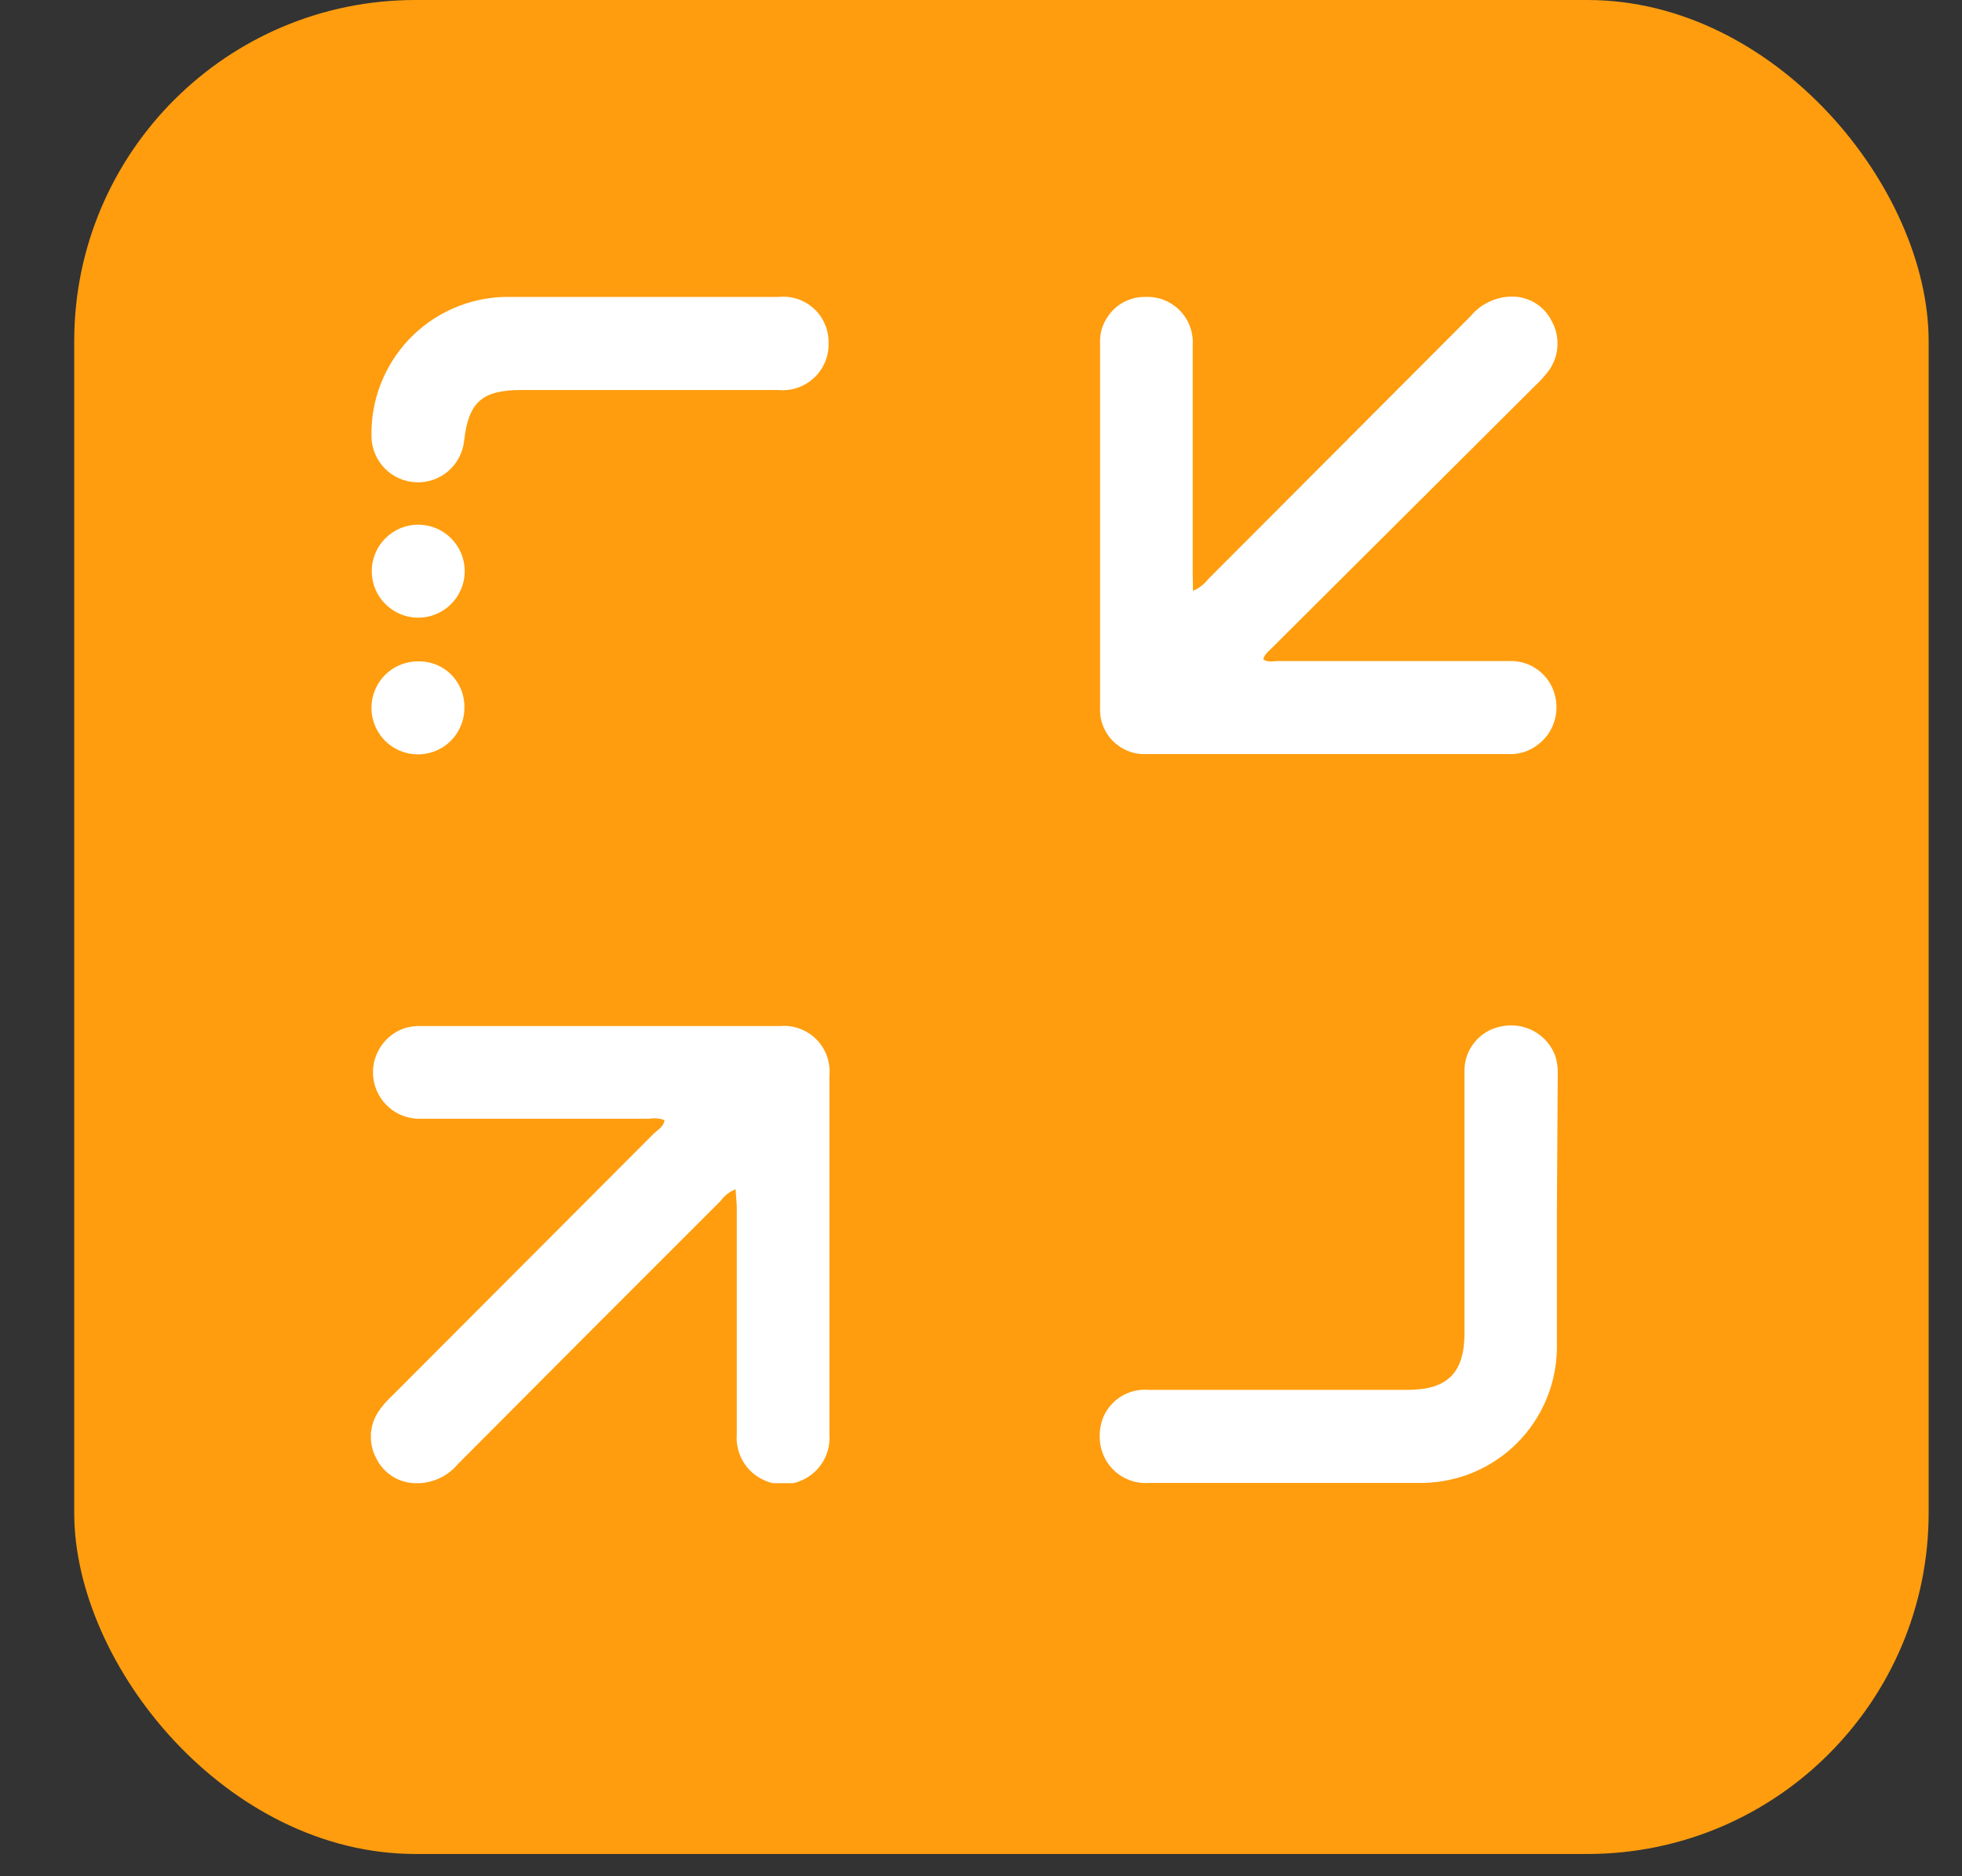 <svg width="23" height="22" viewBox="0 0 23 22" fill="none" xmlns="http://www.w3.org/2000/svg">
    <rect x="0" y="0" width="23" height="22" fill="#333333" stroke="none"/>
    <rect x="0.87" width="21.739" height="21.739" rx="4" fill="#FF9D0E"/>
    <g clip-path="url(#clip0_450_264)">
        <path d="M8.623 13.945C8.554 13.972 8.493 14.018 8.45 14.079C7.42 15.107 6.392 16.138 5.364 17.171C5.305 17.241 5.232 17.297 5.148 17.335C5.065 17.373 4.974 17.393 4.883 17.392C4.785 17.392 4.688 17.366 4.605 17.314C4.522 17.263 4.454 17.189 4.411 17.1C4.366 17.017 4.344 16.922 4.347 16.827C4.351 16.731 4.38 16.639 4.432 16.558C4.481 16.485 4.54 16.417 4.605 16.358L7.667 13.289C7.714 13.246 7.778 13.212 7.791 13.135C7.734 13.113 7.671 13.107 7.611 13.118H4.903C4.774 13.115 4.651 13.066 4.555 12.981C4.459 12.895 4.396 12.779 4.378 12.651C4.359 12.524 4.387 12.394 4.455 12.285C4.522 12.176 4.627 12.094 4.749 12.054C4.813 12.036 4.88 12.028 4.946 12.031H9.145C9.223 12.024 9.301 12.035 9.375 12.062C9.448 12.089 9.515 12.131 9.57 12.187C9.625 12.242 9.667 12.309 9.694 12.383C9.72 12.457 9.73 12.535 9.723 12.613C9.723 14.014 9.723 15.415 9.723 16.816C9.729 16.891 9.719 16.966 9.695 17.037C9.67 17.108 9.631 17.174 9.58 17.229C9.529 17.284 9.467 17.328 9.398 17.358C9.33 17.389 9.255 17.404 9.18 17.404C9.105 17.404 9.031 17.389 8.962 17.358C8.893 17.328 8.831 17.284 8.78 17.229C8.729 17.174 8.69 17.108 8.665 17.037C8.641 16.966 8.631 16.891 8.637 16.816C8.637 15.924 8.637 15.031 8.637 14.139L8.623 13.945Z"
              fill="white"/>
        <path d="M13.985 6.928C14.055 6.898 14.116 6.851 14.163 6.791L17.238 3.709C17.294 3.64 17.365 3.584 17.444 3.545C17.524 3.505 17.611 3.482 17.699 3.478C17.8 3.473 17.901 3.497 17.988 3.548C18.076 3.599 18.146 3.675 18.191 3.766C18.241 3.857 18.264 3.959 18.257 4.063C18.251 4.166 18.215 4.265 18.154 4.348C18.107 4.411 18.054 4.469 17.997 4.522L14.931 7.577C14.888 7.624 14.828 7.661 14.808 7.731C14.865 7.771 14.925 7.751 14.985 7.751H17.703C17.82 7.749 17.936 7.785 18.03 7.856C18.125 7.926 18.193 8.026 18.224 8.139C18.257 8.25 18.253 8.368 18.215 8.477C18.177 8.586 18.105 8.679 18.01 8.745C17.919 8.811 17.808 8.845 17.696 8.842H13.441C13.368 8.846 13.295 8.834 13.227 8.807C13.159 8.781 13.098 8.74 13.046 8.689C12.995 8.637 12.955 8.575 12.929 8.507C12.903 8.439 12.892 8.366 12.896 8.293C12.896 6.875 12.896 5.456 12.896 4.037C12.892 3.965 12.902 3.892 12.927 3.824C12.953 3.757 12.992 3.695 13.042 3.642C13.092 3.59 13.152 3.549 13.219 3.521C13.286 3.494 13.358 3.48 13.431 3.482C13.504 3.479 13.578 3.491 13.646 3.518C13.715 3.546 13.777 3.587 13.829 3.639C13.881 3.692 13.922 3.755 13.948 3.824C13.974 3.893 13.986 3.967 13.982 4.04C13.982 4.933 13.982 5.825 13.982 6.717L13.985 6.928Z"
              fill="white"/>
        <path d="M18.251 14.236C18.251 14.765 18.251 15.29 18.251 15.819C18.244 16.232 18.077 16.627 17.785 16.92C17.494 17.212 17.099 17.38 16.686 17.388C15.617 17.388 14.544 17.388 13.471 17.388C13.396 17.394 13.32 17.384 13.249 17.358C13.178 17.333 13.113 17.293 13.059 17.241C13.004 17.189 12.961 17.126 12.933 17.056C12.904 16.986 12.89 16.911 12.892 16.836C12.891 16.762 12.905 16.688 12.933 16.619C12.962 16.55 13.005 16.489 13.059 16.438C13.114 16.387 13.178 16.348 13.248 16.324C13.319 16.3 13.393 16.291 13.467 16.297H16.499C16.964 16.297 17.168 16.103 17.168 15.628C17.168 14.604 17.168 13.58 17.168 12.556C17.167 12.431 17.21 12.31 17.291 12.215C17.371 12.119 17.483 12.055 17.606 12.034C17.735 12.008 17.87 12.029 17.985 12.093C18.101 12.158 18.189 12.261 18.234 12.386C18.256 12.46 18.266 12.539 18.261 12.617L18.251 14.236Z"
              fill="white"/>
        <path d="M7.51 3.482H9.128C9.203 3.474 9.278 3.482 9.35 3.506C9.421 3.53 9.486 3.569 9.542 3.619C9.597 3.67 9.641 3.732 9.67 3.802C9.7 3.871 9.715 3.945 9.713 4.02C9.716 4.097 9.701 4.174 9.672 4.245C9.642 4.316 9.598 4.38 9.541 4.432C9.485 4.484 9.418 4.524 9.345 4.548C9.272 4.572 9.195 4.581 9.118 4.573H6.11C5.652 4.573 5.491 4.716 5.441 5.168C5.426 5.306 5.36 5.432 5.256 5.523C5.152 5.613 5.017 5.661 4.879 5.655C4.741 5.65 4.61 5.593 4.513 5.495C4.416 5.397 4.359 5.266 4.355 5.128C4.343 4.704 4.5 4.293 4.79 3.984C5.081 3.675 5.482 3.495 5.906 3.482H7.51Z"
              fill="white"/>
        <path d="M4.903 6.152C5.047 6.152 5.186 6.209 5.288 6.312C5.39 6.414 5.448 6.553 5.448 6.697C5.448 6.842 5.39 6.981 5.288 7.083C5.186 7.185 5.047 7.243 4.903 7.243C4.758 7.243 4.62 7.185 4.518 7.083C4.415 6.981 4.358 6.842 4.358 6.697C4.358 6.553 4.415 6.414 4.518 6.312C4.62 6.209 4.758 6.152 4.903 6.152Z"
              fill="white"/>
        <path d="M5.444 8.3C5.444 8.408 5.412 8.513 5.353 8.603C5.293 8.693 5.208 8.763 5.108 8.804C5.008 8.845 4.899 8.856 4.793 8.835C4.688 8.814 4.59 8.762 4.514 8.686C4.438 8.609 4.386 8.512 4.365 8.406C4.344 8.301 4.355 8.191 4.396 8.091C4.437 7.992 4.507 7.906 4.597 7.846C4.686 7.787 4.792 7.755 4.899 7.755C4.972 7.753 5.043 7.766 5.11 7.792C5.177 7.819 5.238 7.859 5.289 7.91C5.34 7.961 5.38 8.022 5.407 8.089C5.433 8.156 5.446 8.228 5.444 8.3Z"
              fill="white"/>
    </g>
    <defs>
        <clipPath id="clip0_450_264">
            <rect width="13.913" height="13.913" fill="white" transform="translate(4.348 3.478)"/>
        </clipPath>
    </defs>
</svg>
